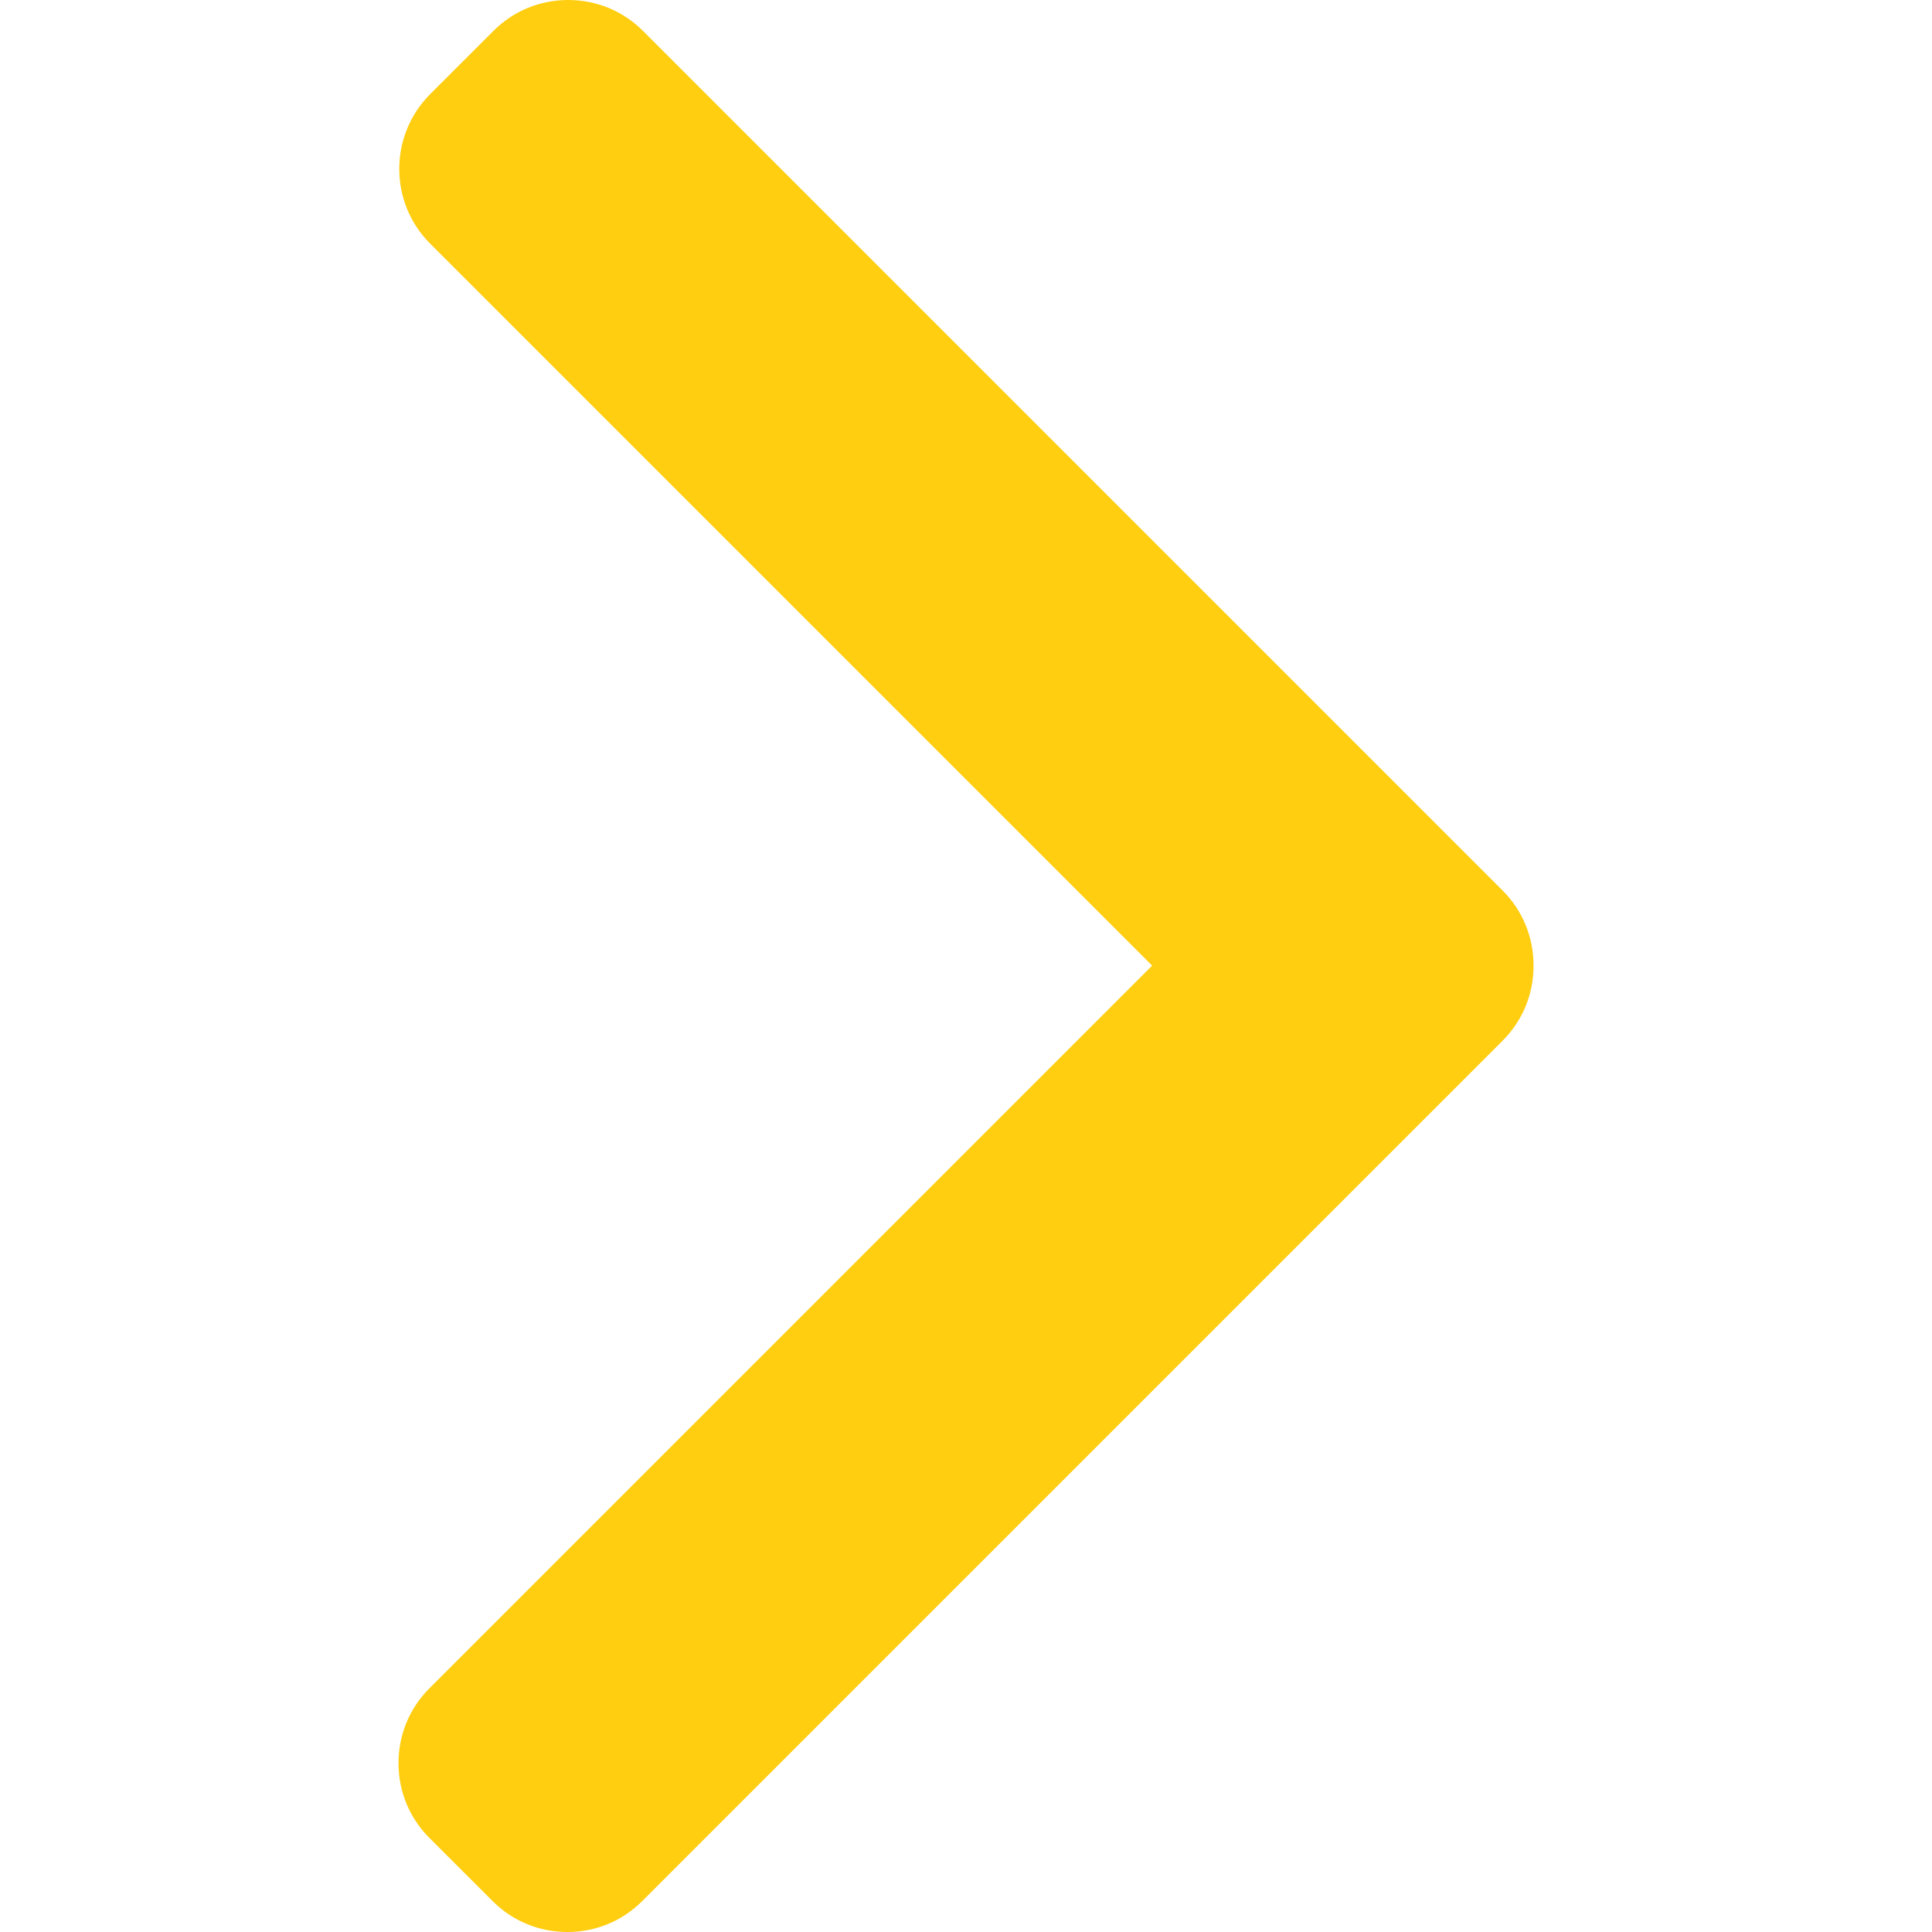 <svg xmlns="http://www.w3.org/2000/svg" width="492" height="492" fill="none"><g clip-path="url(#a)"><path fill="#FFCE10" d="M382.678 226.804 163.73 7.86C158.666 2.792 151.906 0 144.698 0s-13.968 2.792-19.032 7.86l-16.124 16.12c-10.492 10.504-10.492 27.576 0 38.064L293.398 245.9l-184.06 184.06c-5.064 5.068-7.86 11.824-7.86 19.028 0 7.212 2.796 13.968 7.86 19.04l16.124 16.116c5.068 5.068 11.824 7.86 19.032 7.86s13.968-2.792 19.032-7.86L382.678 265c5.076-5.084 7.864-11.872 7.848-19.088.016-7.244-2.772-14.028-7.848-19.108Z"/></g><defs><clipPath id="a"><path fill="#fff" d="M0 0h492.004v492.004H0z"/></clipPath></defs></svg>